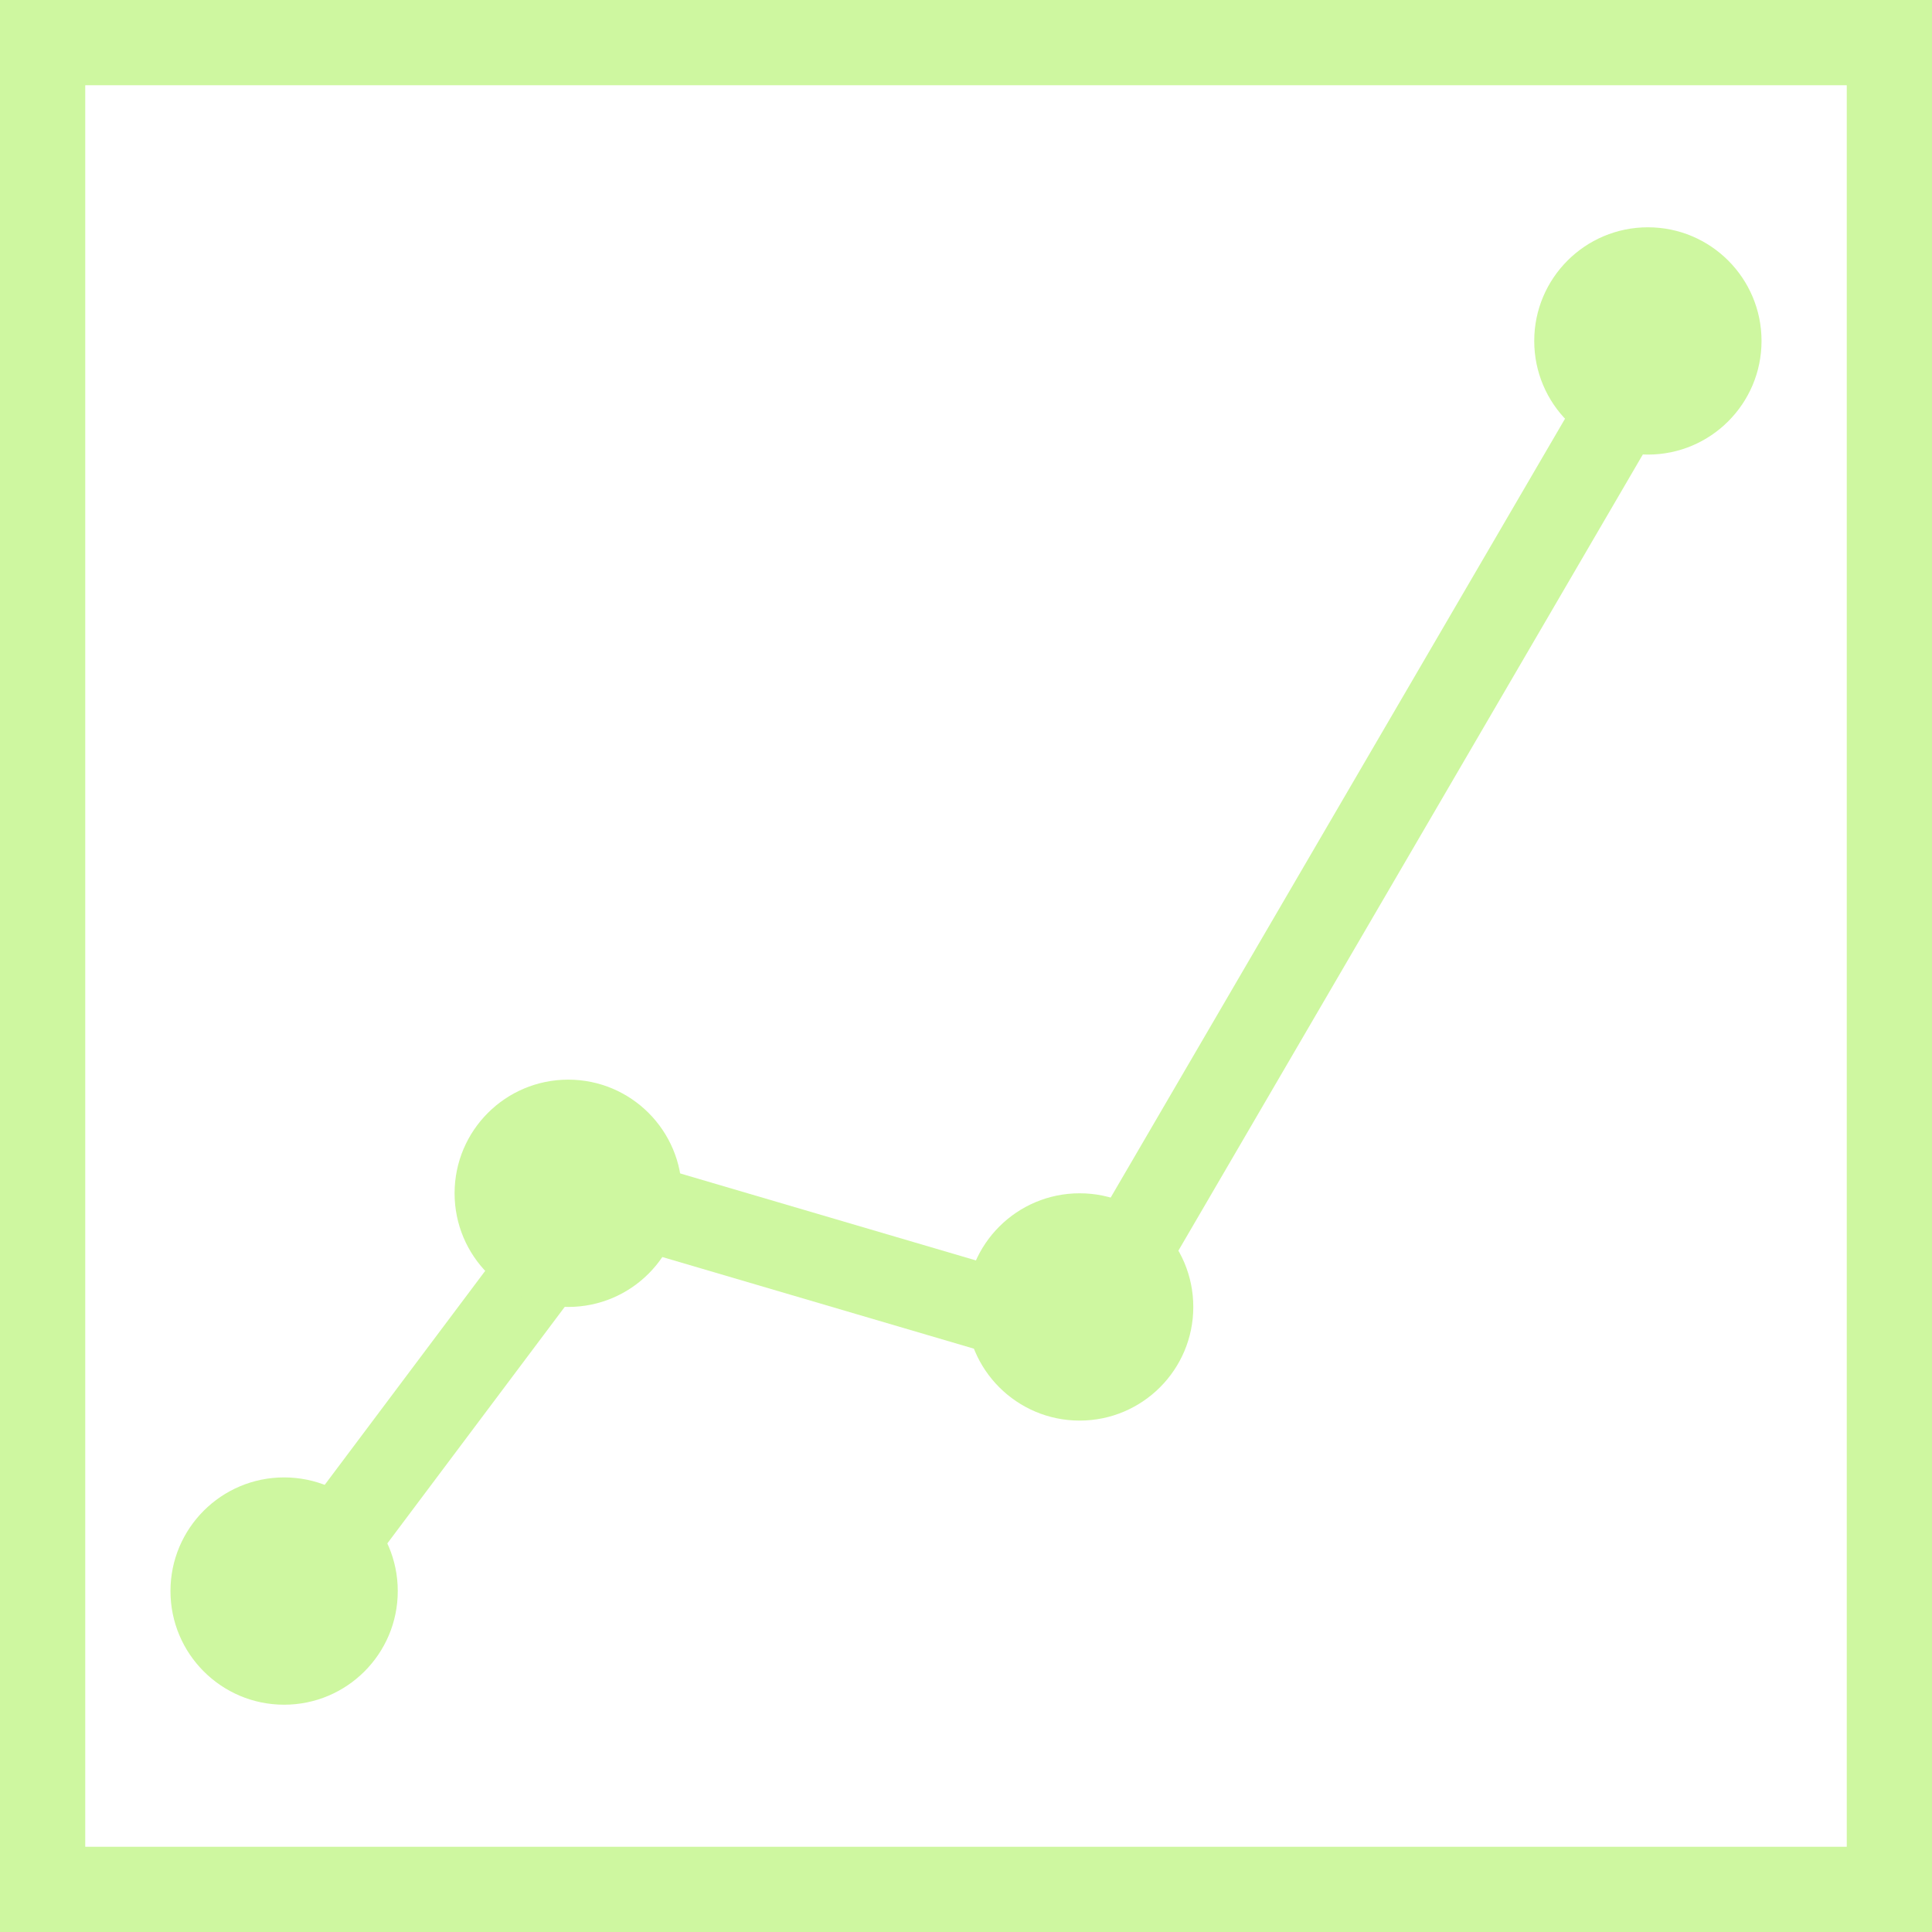 <svg width="34" height="34" viewBox="0 0 34 34" fill="none" xmlns="http://www.w3.org/2000/svg">
<rect x="0.75" y="0.75" width="32.5" height="32.5" stroke="#CEF7A0" stroke-width="1.5"/>
<path d="M4.5 29L10.5 21L19 23.5L29.5 5.5" stroke="#CEF7A0" stroke-width="1.5"/>
<circle cx="5" cy="28" r="2" fill="#CEF7A0"/>
<circle cx="10" cy="21" r="2" fill="#CEF7A0"/>
<circle cx="19" cy="23" r="2" fill="#CEF7A0"/>
<circle cx="29" cy="6" r="2" fill="#CEF7A0"/>
</svg>
